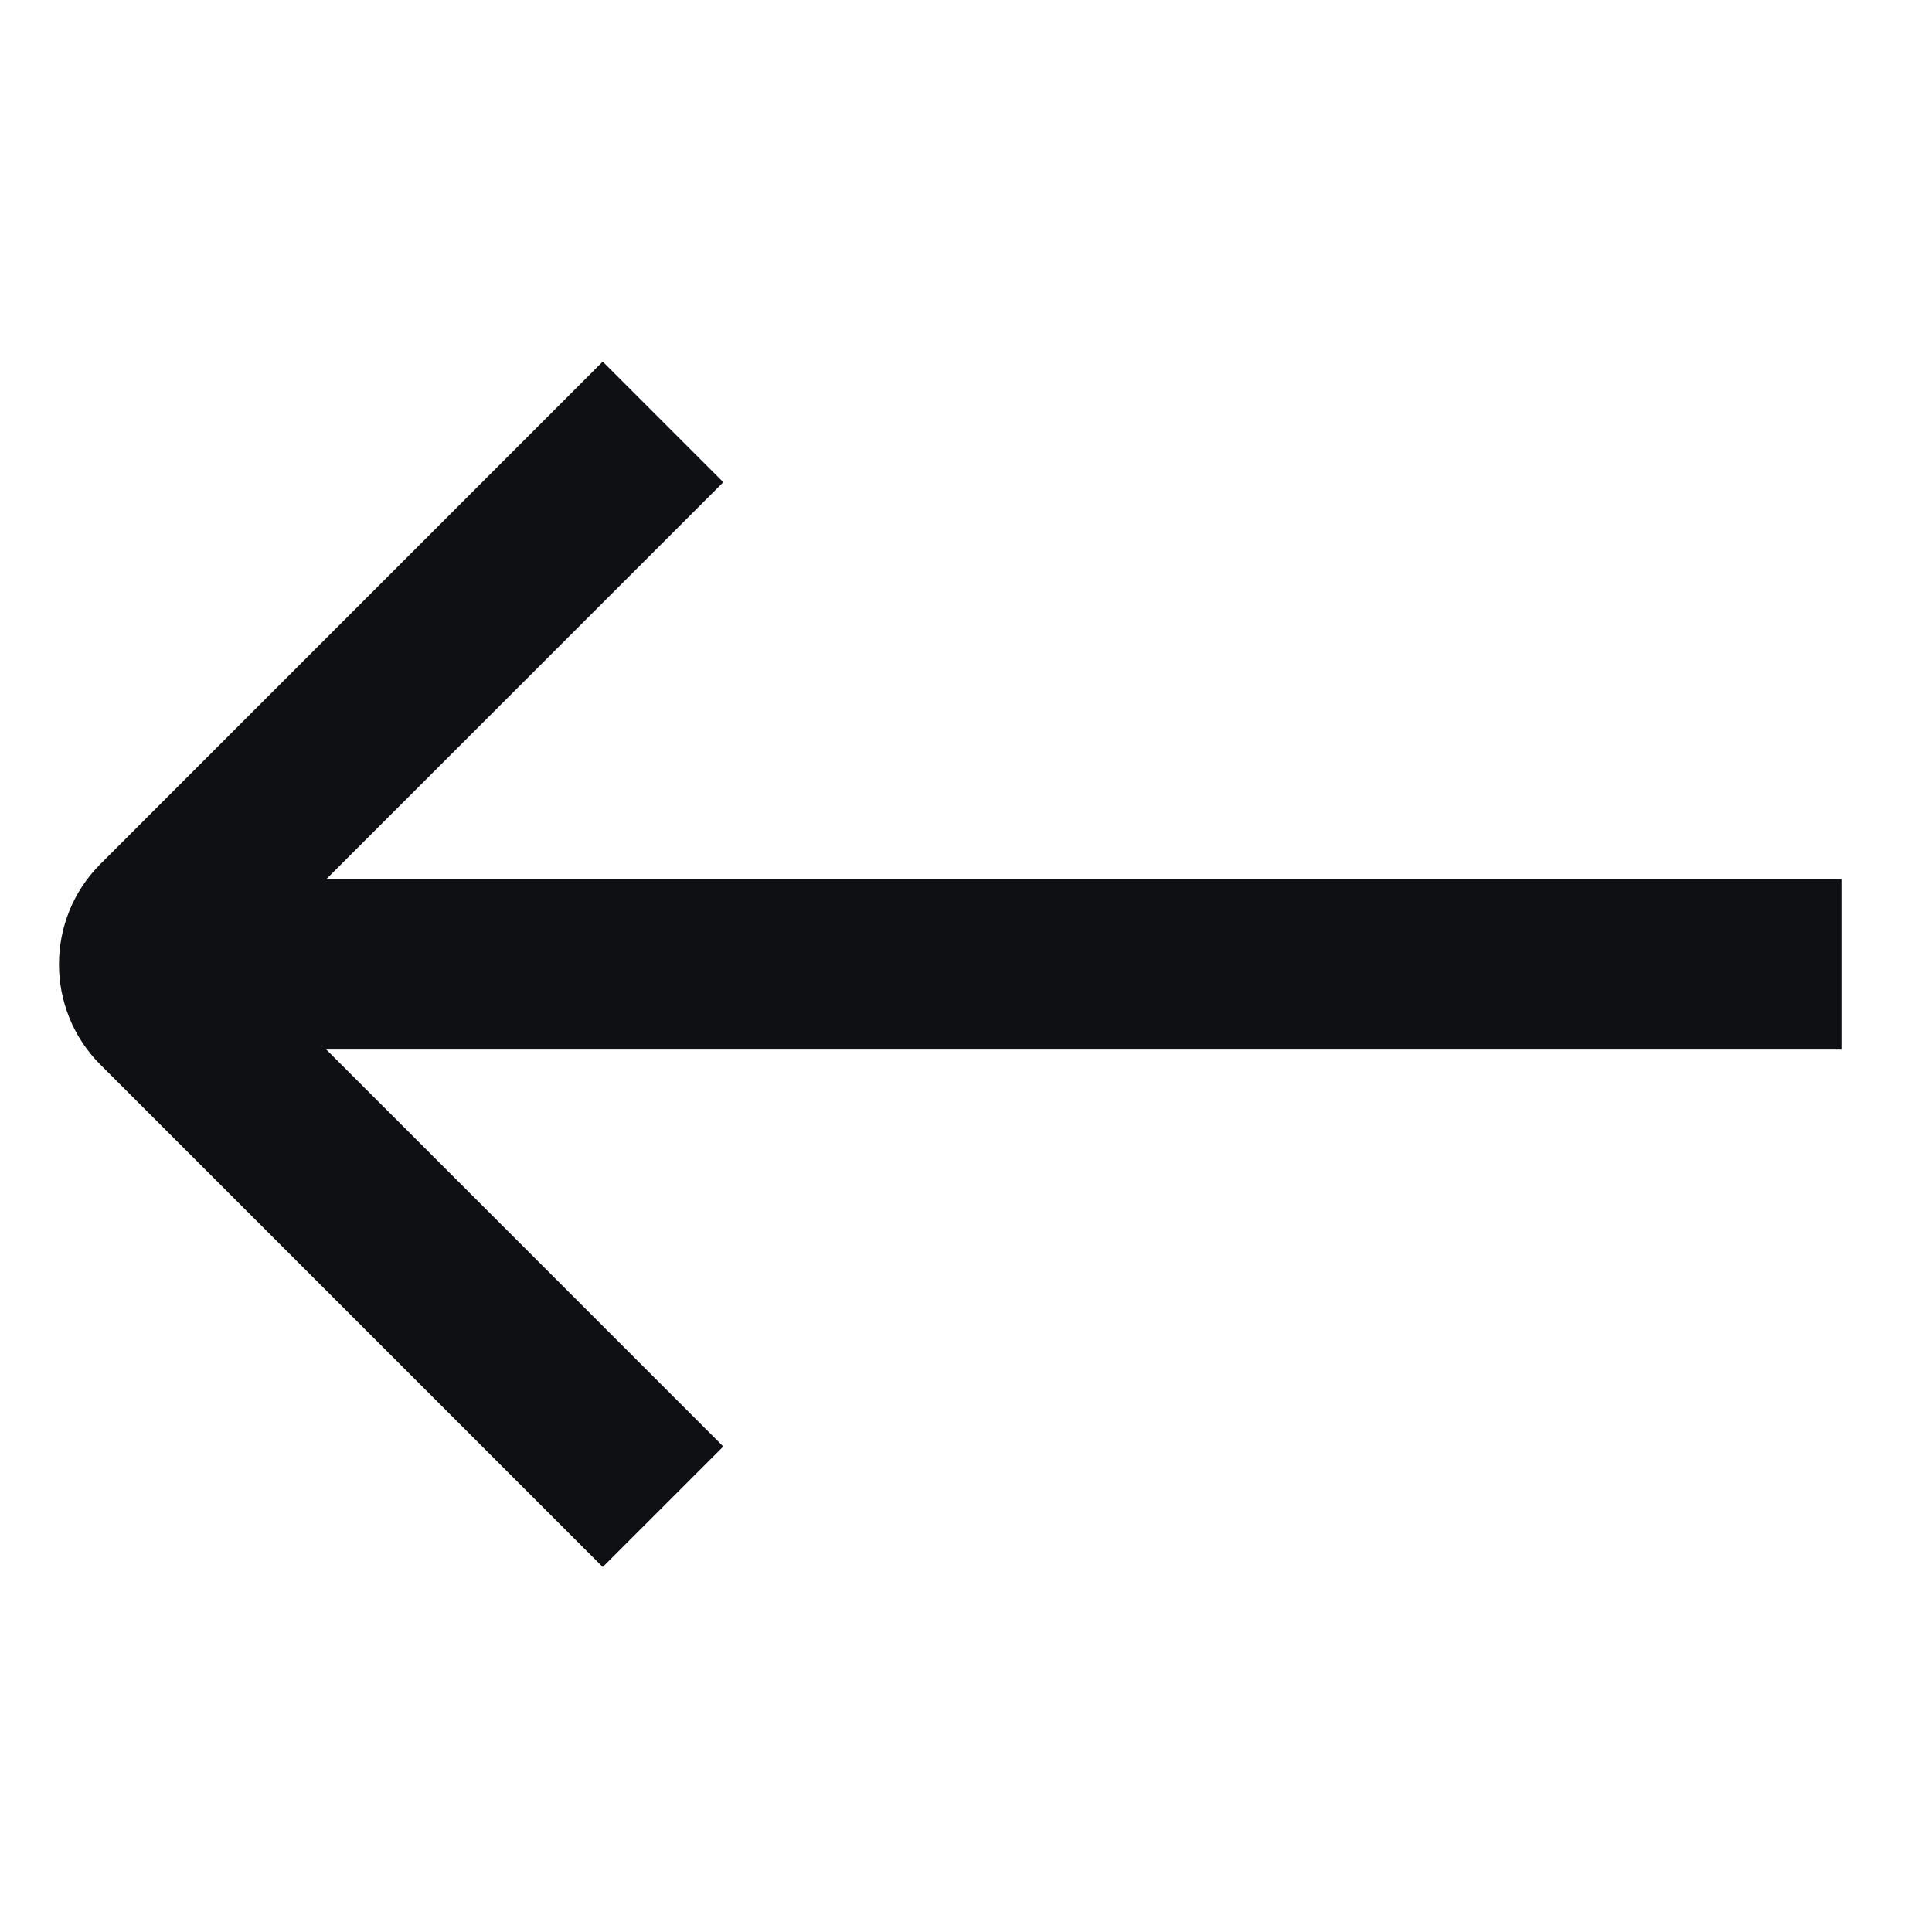 <svg width="34" height="34" viewBox="0 0 34 34" fill="none" xmlns="http://www.w3.org/2000/svg">
<g clip-path="url(#clip0_143_351)">
<path d="M1.769 18.739L10.607 27.577L12.729 25.456L5.743 18.471L32.406 18.471L32.406 15.471L5.743 15.471L12.729 8.486L10.607 6.364L1.769 15.203C0.794 16.177 0.794 17.764 1.769 18.739Z" fill="#0F1014"/>
</g>
<defs>
<clipPath id="clip0_143_351">
<rect width="24" height="24" fill="white" transform="translate(16.971 33.941) rotate(-135)"/>
</clipPath>
</defs>
</svg>
